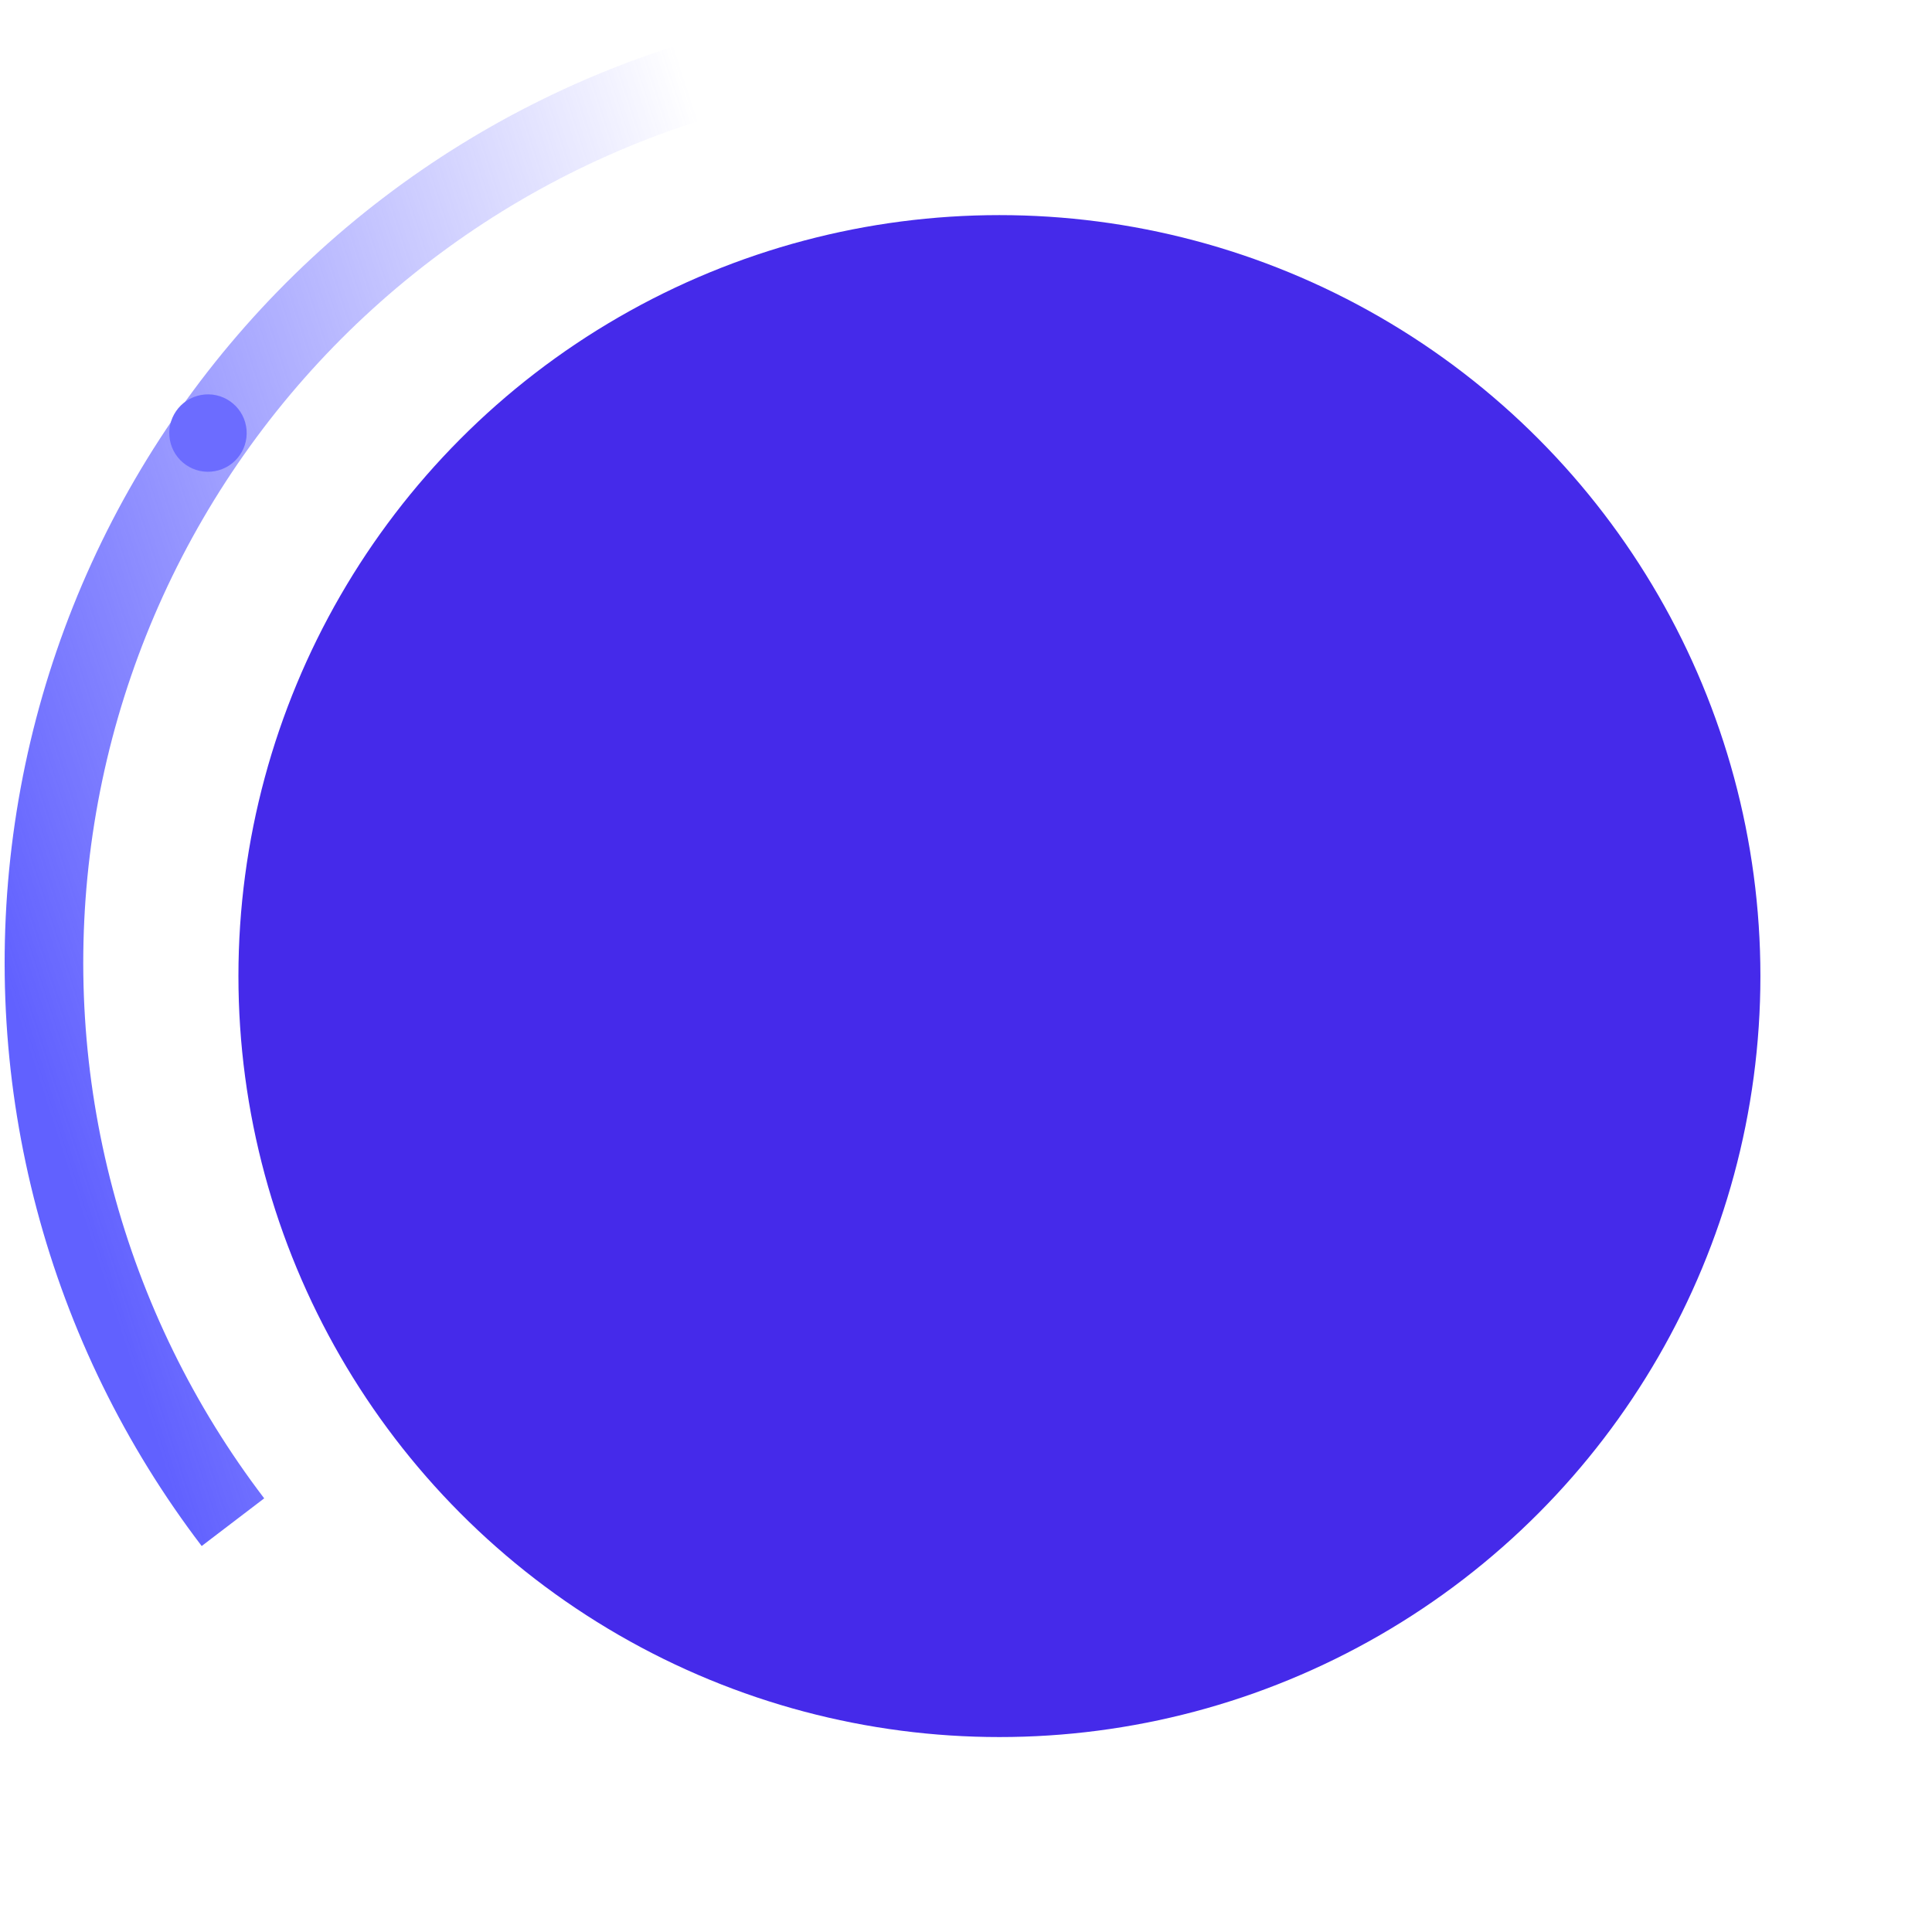 <?xml version="1.0" encoding="UTF-8"?>
<svg xmlns="http://www.w3.org/2000/svg" width="273" height="272" viewBox="0 0 273 272" fill="none">
  <circle cx="141.222" cy="137.928" r="107.531" fill="#452AEA"></circle>
  <path d="M244.66 53.614C233.836 39.421 220.322 27.498 204.89 18.528C189.458 9.557 172.411 3.714 154.721 1.332C137.031 -1.051 119.044 0.075 101.789 4.643C84.534 9.212 68.348 17.135 54.154 27.959C39.961 38.783 28.039 52.297 19.068 67.729C10.097 83.161 4.254 100.208 1.872 117.898C-0.511 135.588 0.615 153.575 5.184 170.83C9.752 188.085 17.675 204.271 28.499 218.465L37.332 211.728C27.392 198.695 20.117 183.831 15.922 167.986C11.727 152.141 10.693 135.625 12.881 119.381C15.068 103.137 20.434 87.482 28.672 73.311C36.909 59.141 47.857 46.731 60.891 36.792C73.924 26.852 88.787 19.577 104.632 15.382C120.477 11.186 136.994 10.153 153.238 12.341C169.482 14.528 185.137 19.894 199.307 28.131C213.478 36.369 225.888 47.317 235.827 60.35L244.66 53.614Z" fill="url(#paint0_linear_2667_109518)"></path>
  <circle cx="29.389" cy="61.195" r="5.469" transform="rotate(169.609 29.389 61.195)" fill="#6C6CFF"></circle>
  <defs>
    <linearGradient id="paint0_linear_2667_109518" x1="-21.367" y1="70.486" x2="103" y2="30" gradientUnits="userSpaceOnUse">
      <stop stop-color="#6161FF"></stop>
      <stop offset="1" stop-color="#6161FF" stop-opacity="0"></stop>
    </linearGradient>
  </defs>
</svg>
